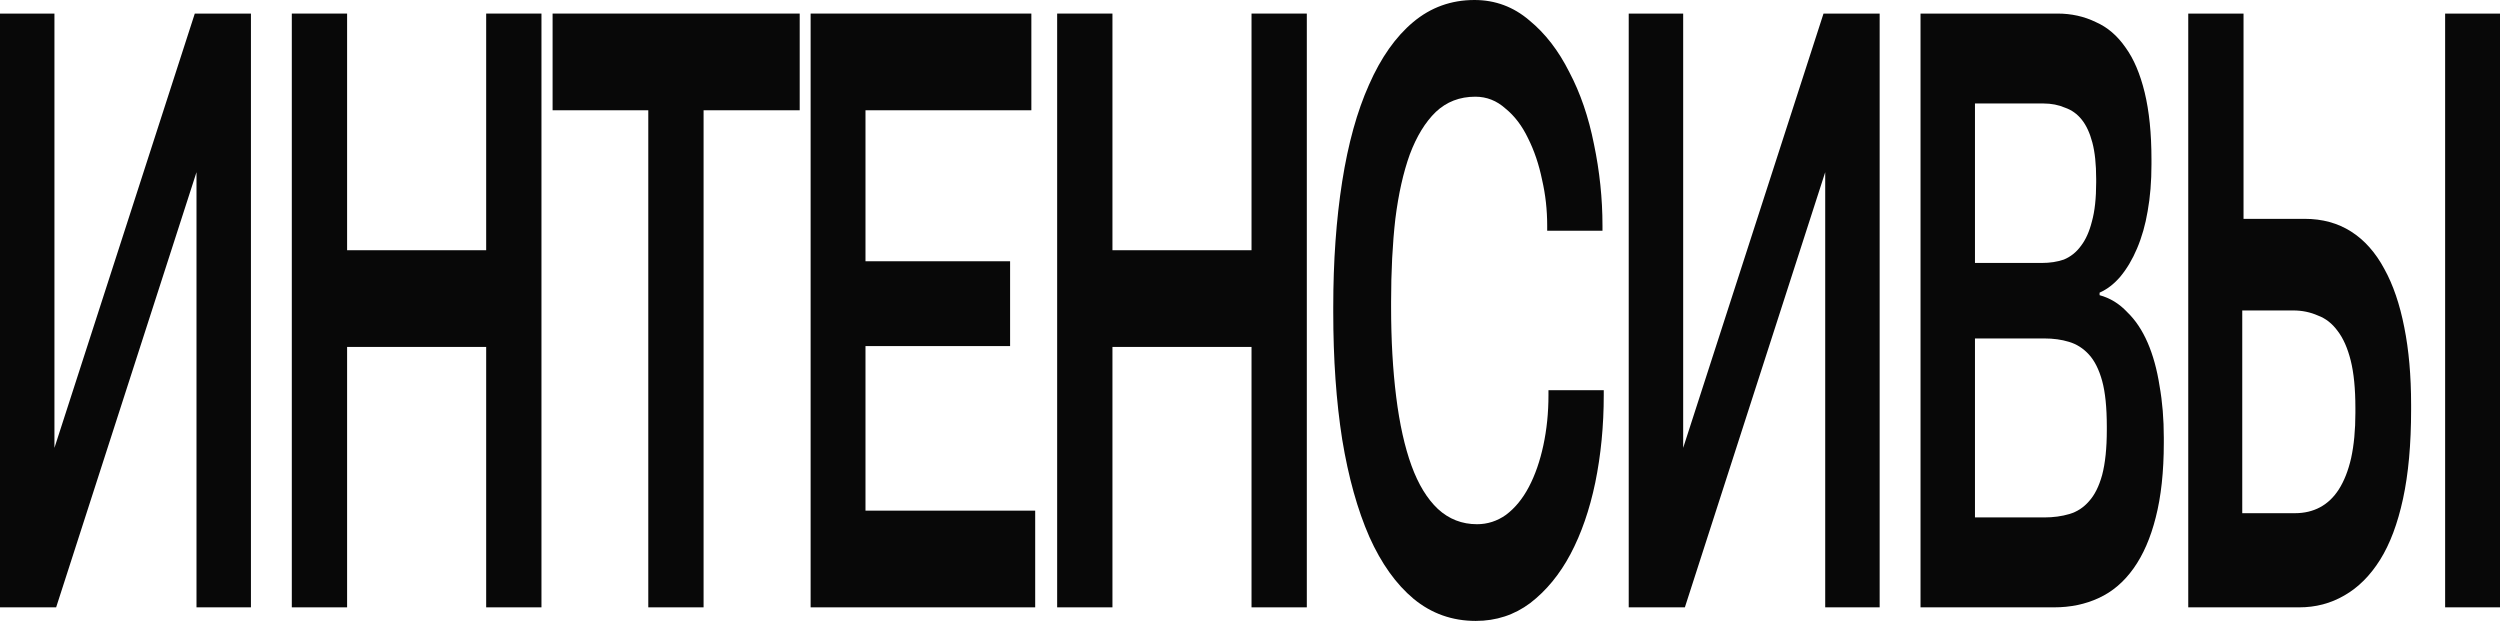 <?xml version="1.0" encoding="UTF-8"?> <svg xmlns="http://www.w3.org/2000/svg" width="1530" height="380" viewBox="0 0 1530 380" fill="none"><path d="M34.359 371.694H0V8.306H33.318V274.098L119.214 8.306H153.573V371.694H120.255V105.383L34.359 371.694Z" fill="#080808"></path><path d="M212.423 371.694H178.585V8.306H212.423V153.142H297.539V8.306H331.377V371.694H297.539V212.322H212.423V371.694Z" fill="#080808"></path><path d="M430.591 371.694H396.753V67.486H338.187V8.306H489.417V67.486H430.591V371.694Z" fill="#080808"></path><path d="M633.536 371.694H496.101V8.306H631.193V67.486H529.679V159.891H618.179V211.803H529.679V312.514H633.536V371.694Z" fill="#080808"></path><path d="M680.818 371.694H646.98V8.306H680.818V153.142H765.933V8.306H799.771V371.694H765.933V212.322H680.818V371.694Z" fill="#080808"></path><path d="M903.15 380C888.747 380 876.08 375.501 865.148 366.503C854.389 357.505 845.365 344.873 838.077 328.607C830.789 311.995 825.236 292.095 821.418 268.907C817.774 245.72 815.952 219.763 815.952 191.038V187.924C815.952 159.891 817.774 134.281 821.418 111.093C825.062 87.905 830.529 68.178 837.817 51.913C845.105 35.3 854.129 22.495 864.887 13.497C875.646 4.499 888.14 0 902.369 0C915.037 0 926.23 4.153 935.947 12.459C945.665 20.419 953.821 30.974 960.415 44.126C967.182 56.931 972.215 71.639 975.512 88.251C978.982 104.863 980.718 121.475 980.718 138.087V141.202H946.88V138.087C946.88 128.397 945.838 119.053 943.756 110.055C941.847 100.71 938.984 92.231 935.166 84.618C931.522 77.004 926.924 70.947 921.371 66.448C915.991 61.603 909.831 59.18 902.89 59.18C893.346 59.18 885.277 62.295 878.683 68.525C872.262 74.754 866.97 83.406 862.805 94.481C858.814 105.556 855.864 118.707 853.955 133.934C852.22 149.162 851.352 166.12 851.352 184.809V187.924C851.352 207.996 852.393 226.339 854.476 242.951C856.558 259.563 859.681 273.579 863.846 285C868.011 296.421 873.39 305.246 879.984 311.475C886.752 317.705 894.734 320.82 903.931 320.82C910.352 320.82 916.252 318.916 921.631 315.109C927.184 310.956 931.869 305.246 935.687 297.978C939.505 290.71 942.454 282.231 944.537 272.541C946.619 262.851 947.66 252.641 947.66 241.913V238.798H981.498V241.913C981.498 260.601 979.763 278.424 976.292 295.383C972.822 311.995 967.79 326.53 961.196 338.989C954.602 351.448 946.359 361.485 936.468 369.098C926.75 376.366 915.644 380 903.15 380Z" fill="#080808"></path><path d="M1031.14 371.694H996.778V8.306H1030.1V274.098L1115.99 8.306H1150.35V371.694H1117.03V105.383L1031.14 371.694Z" fill="#080808"></path><path d="M1257.1 371.694H1175.36V8.306H1259.18C1267.68 8.306 1275.49 10.036 1282.6 13.497C1289.72 16.612 1295.79 21.803 1300.82 29.071C1305.86 35.993 1309.76 45.164 1312.54 56.585C1315.31 68.005 1316.7 81.676 1316.7 97.596V100.71C1316.7 111.093 1315.92 120.61 1314.36 129.262C1312.97 137.568 1310.8 145.182 1307.85 152.104C1305.08 158.679 1301.69 164.39 1297.7 169.235C1293.88 173.734 1289.63 177.022 1284.95 179.098V180.656C1291.37 182.386 1297.01 185.847 1301.87 191.038C1306.9 195.883 1311.06 202.113 1314.36 209.727C1317.66 217.341 1320.09 226.166 1321.65 236.202C1323.38 245.893 1324.25 256.448 1324.25 267.869V270.984C1324.25 288.634 1322.6 303.862 1319.31 316.667C1316.18 329.126 1311.67 339.508 1305.77 347.814C1299.87 356.12 1292.76 362.177 1284.43 365.984C1276.27 369.791 1267.16 371.694 1257.1 371.694ZM1208.68 207.131V316.667H1251.11C1256.66 316.667 1261.78 315.975 1266.47 314.59C1271.15 313.206 1275.14 310.61 1278.44 306.803C1281.91 302.996 1284.6 297.632 1286.51 290.71C1288.42 283.443 1289.37 274.271 1289.37 263.197V261.12C1289.37 249.353 1288.42 240.009 1286.51 233.087C1284.6 226.166 1281.91 220.801 1278.44 216.995C1274.97 213.188 1270.89 210.592 1266.21 209.208C1261.69 207.823 1256.66 207.131 1251.11 207.131H1208.68ZM1208.68 63.333V160.929H1249.55C1254.58 160.929 1259.09 160.237 1263.08 158.852C1267.25 157.122 1270.72 154.353 1273.49 150.546C1276.44 146.74 1278.7 141.721 1280.26 135.492C1282 129.262 1282.86 121.302 1282.86 111.612V109.536C1282.86 100.537 1282.08 93.097 1280.52 87.213C1278.96 81.33 1276.79 76.658 1274.01 73.197C1271.24 69.736 1267.85 67.313 1263.86 65.929C1259.87 64.198 1255.45 63.333 1250.59 63.333H1208.68Z" fill="#080808"></path><path d="M1407.14 371.694H1339.21V8.306H1373.04V133.934H1410.53C1421.28 133.934 1430.74 136.53 1438.9 141.721C1447.05 146.913 1453.82 154.526 1459.2 164.563C1464.58 174.253 1468.66 186.193 1471.43 200.383C1474.21 214.226 1475.6 229.973 1475.6 247.623V250.738C1475.6 271.849 1473.95 290.018 1470.65 305.246C1467.36 320.474 1462.67 332.933 1456.6 342.623C1450.52 352.313 1443.24 359.581 1434.73 364.426C1426.4 369.271 1417.21 371.694 1407.14 371.694ZM1372.26 190V314.071H1404.54C1410.27 314.071 1415.38 312.86 1419.9 310.437C1424.41 308.015 1428.23 304.381 1431.35 299.536C1434.65 294.344 1437.16 287.942 1438.9 280.328C1440.63 272.368 1441.5 263.197 1441.5 252.814V249.699C1441.5 237.933 1440.55 228.242 1438.64 220.628C1436.73 213.015 1434.04 206.958 1430.57 202.459C1427.27 197.96 1423.28 194.845 1418.59 193.115C1413.91 191.038 1408.88 190 1403.5 190H1372.26ZM1530 371.694H1496.42V8.306H1530V371.694Z" fill="#080808"></path></svg> 